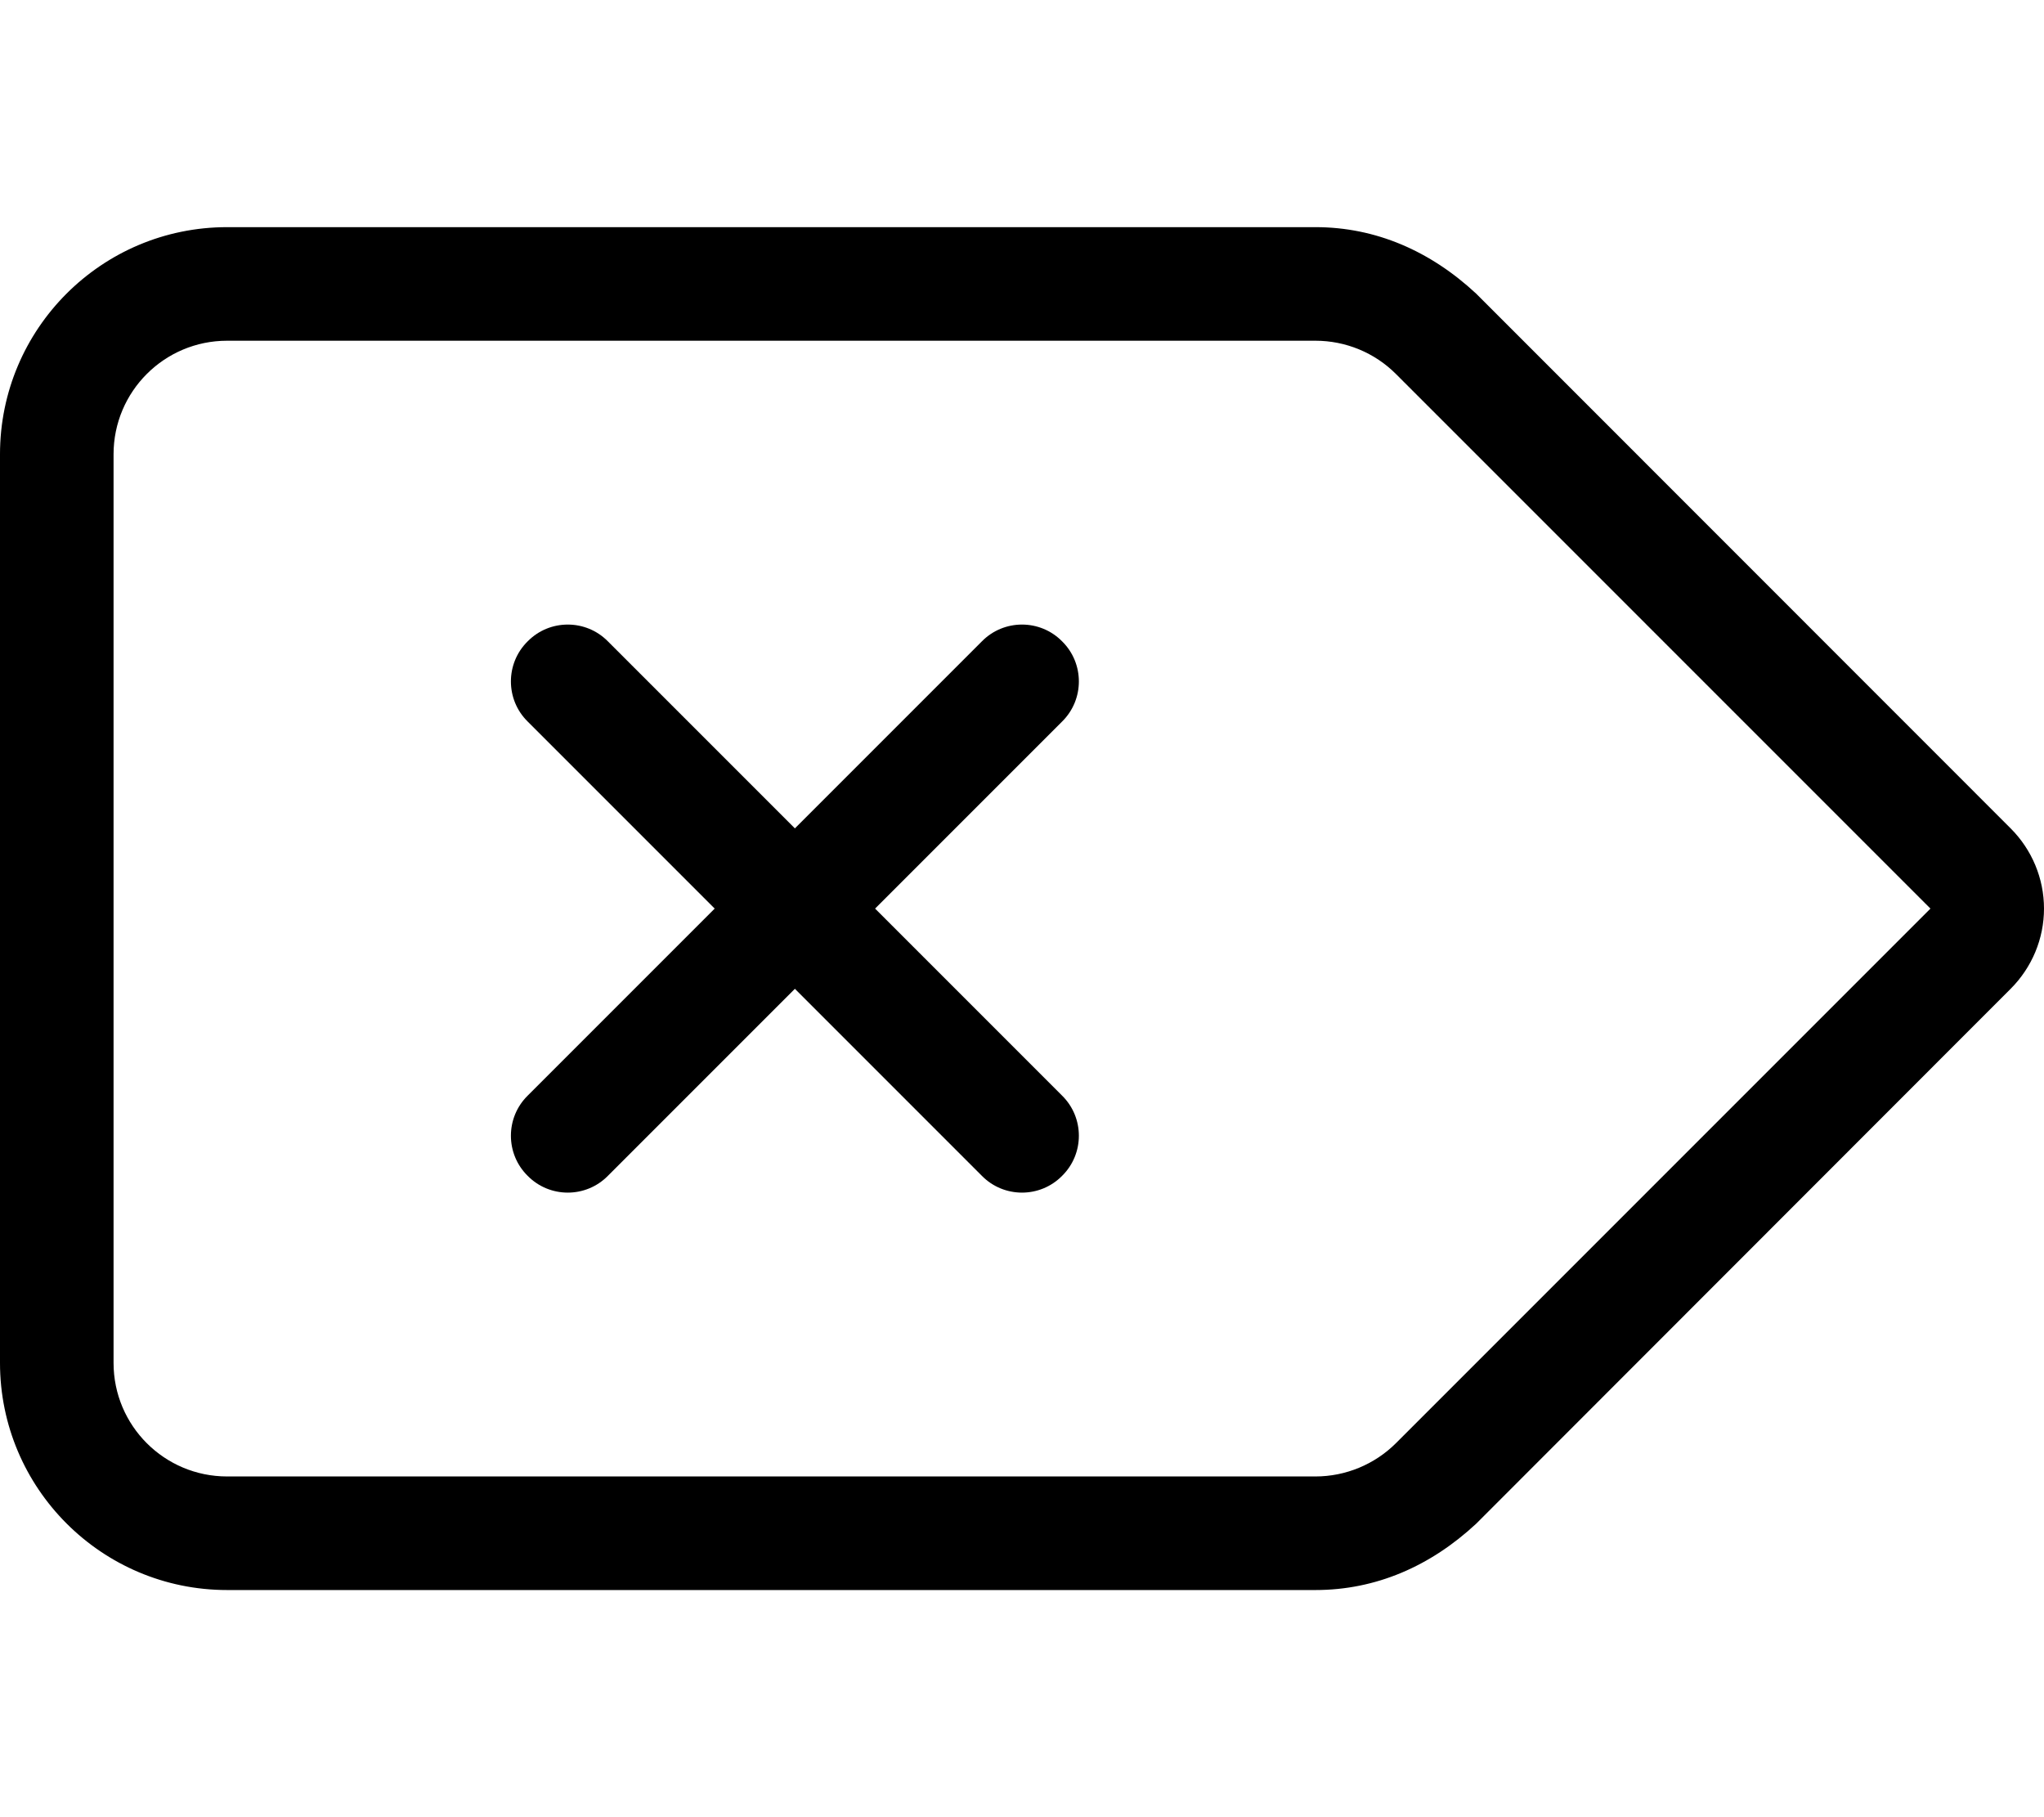 <svg xmlns="http://www.w3.org/2000/svg" viewBox="0 0 576 512"><!--! Font Awesome Pro 6.3.0 by @fontawesome - https://fontawesome.com License - https://fontawesome.com/license (Commercial License) Copyright 2023 Fonticons, Inc. --><path d="M148.7 180.7C154.9 174.4 165.1 174.4 171.3 180.7L224 233.4L276.7 180.7C282.9 174.4 293.1 174.4 299.3 180.7C305.6 186.9 305.6 197.1 299.3 203.3L246.6 256L299.3 308.7C305.6 314.9 305.6 325.1 299.3 331.3C293.1 337.6 282.9 337.6 276.7 331.3L224 278.6L171.3 331.3C165.1 337.6 154.9 337.6 148.7 331.3C142.4 325.1 142.4 314.9 148.7 308.7L201.4 256L148.7 203.3C142.4 197.1 142.4 186.9 148.7 180.7zM370.7 64C387.7 64 403.1 70.74 416 82.75L566.6 233.4C572.6 239.4 576 247.5 576 256C576 264.5 572.6 272.6 566.6 278.6L416 429.3C403.1 441.3 387.7 448 370.7 448H64C28.65 448 0 419.3 0 384V128C0 92.65 28.65 64 64 64L370.7 64zM32 384C32 401.7 46.33 416 64 416H370.7C379.2 416 387.4 412.6 393.4 406.6L544 256L393.4 105.4C387.4 99.37 379.2 96 370.7 96H64C46.33 96 32 110.3 32 128V384z"/></svg>